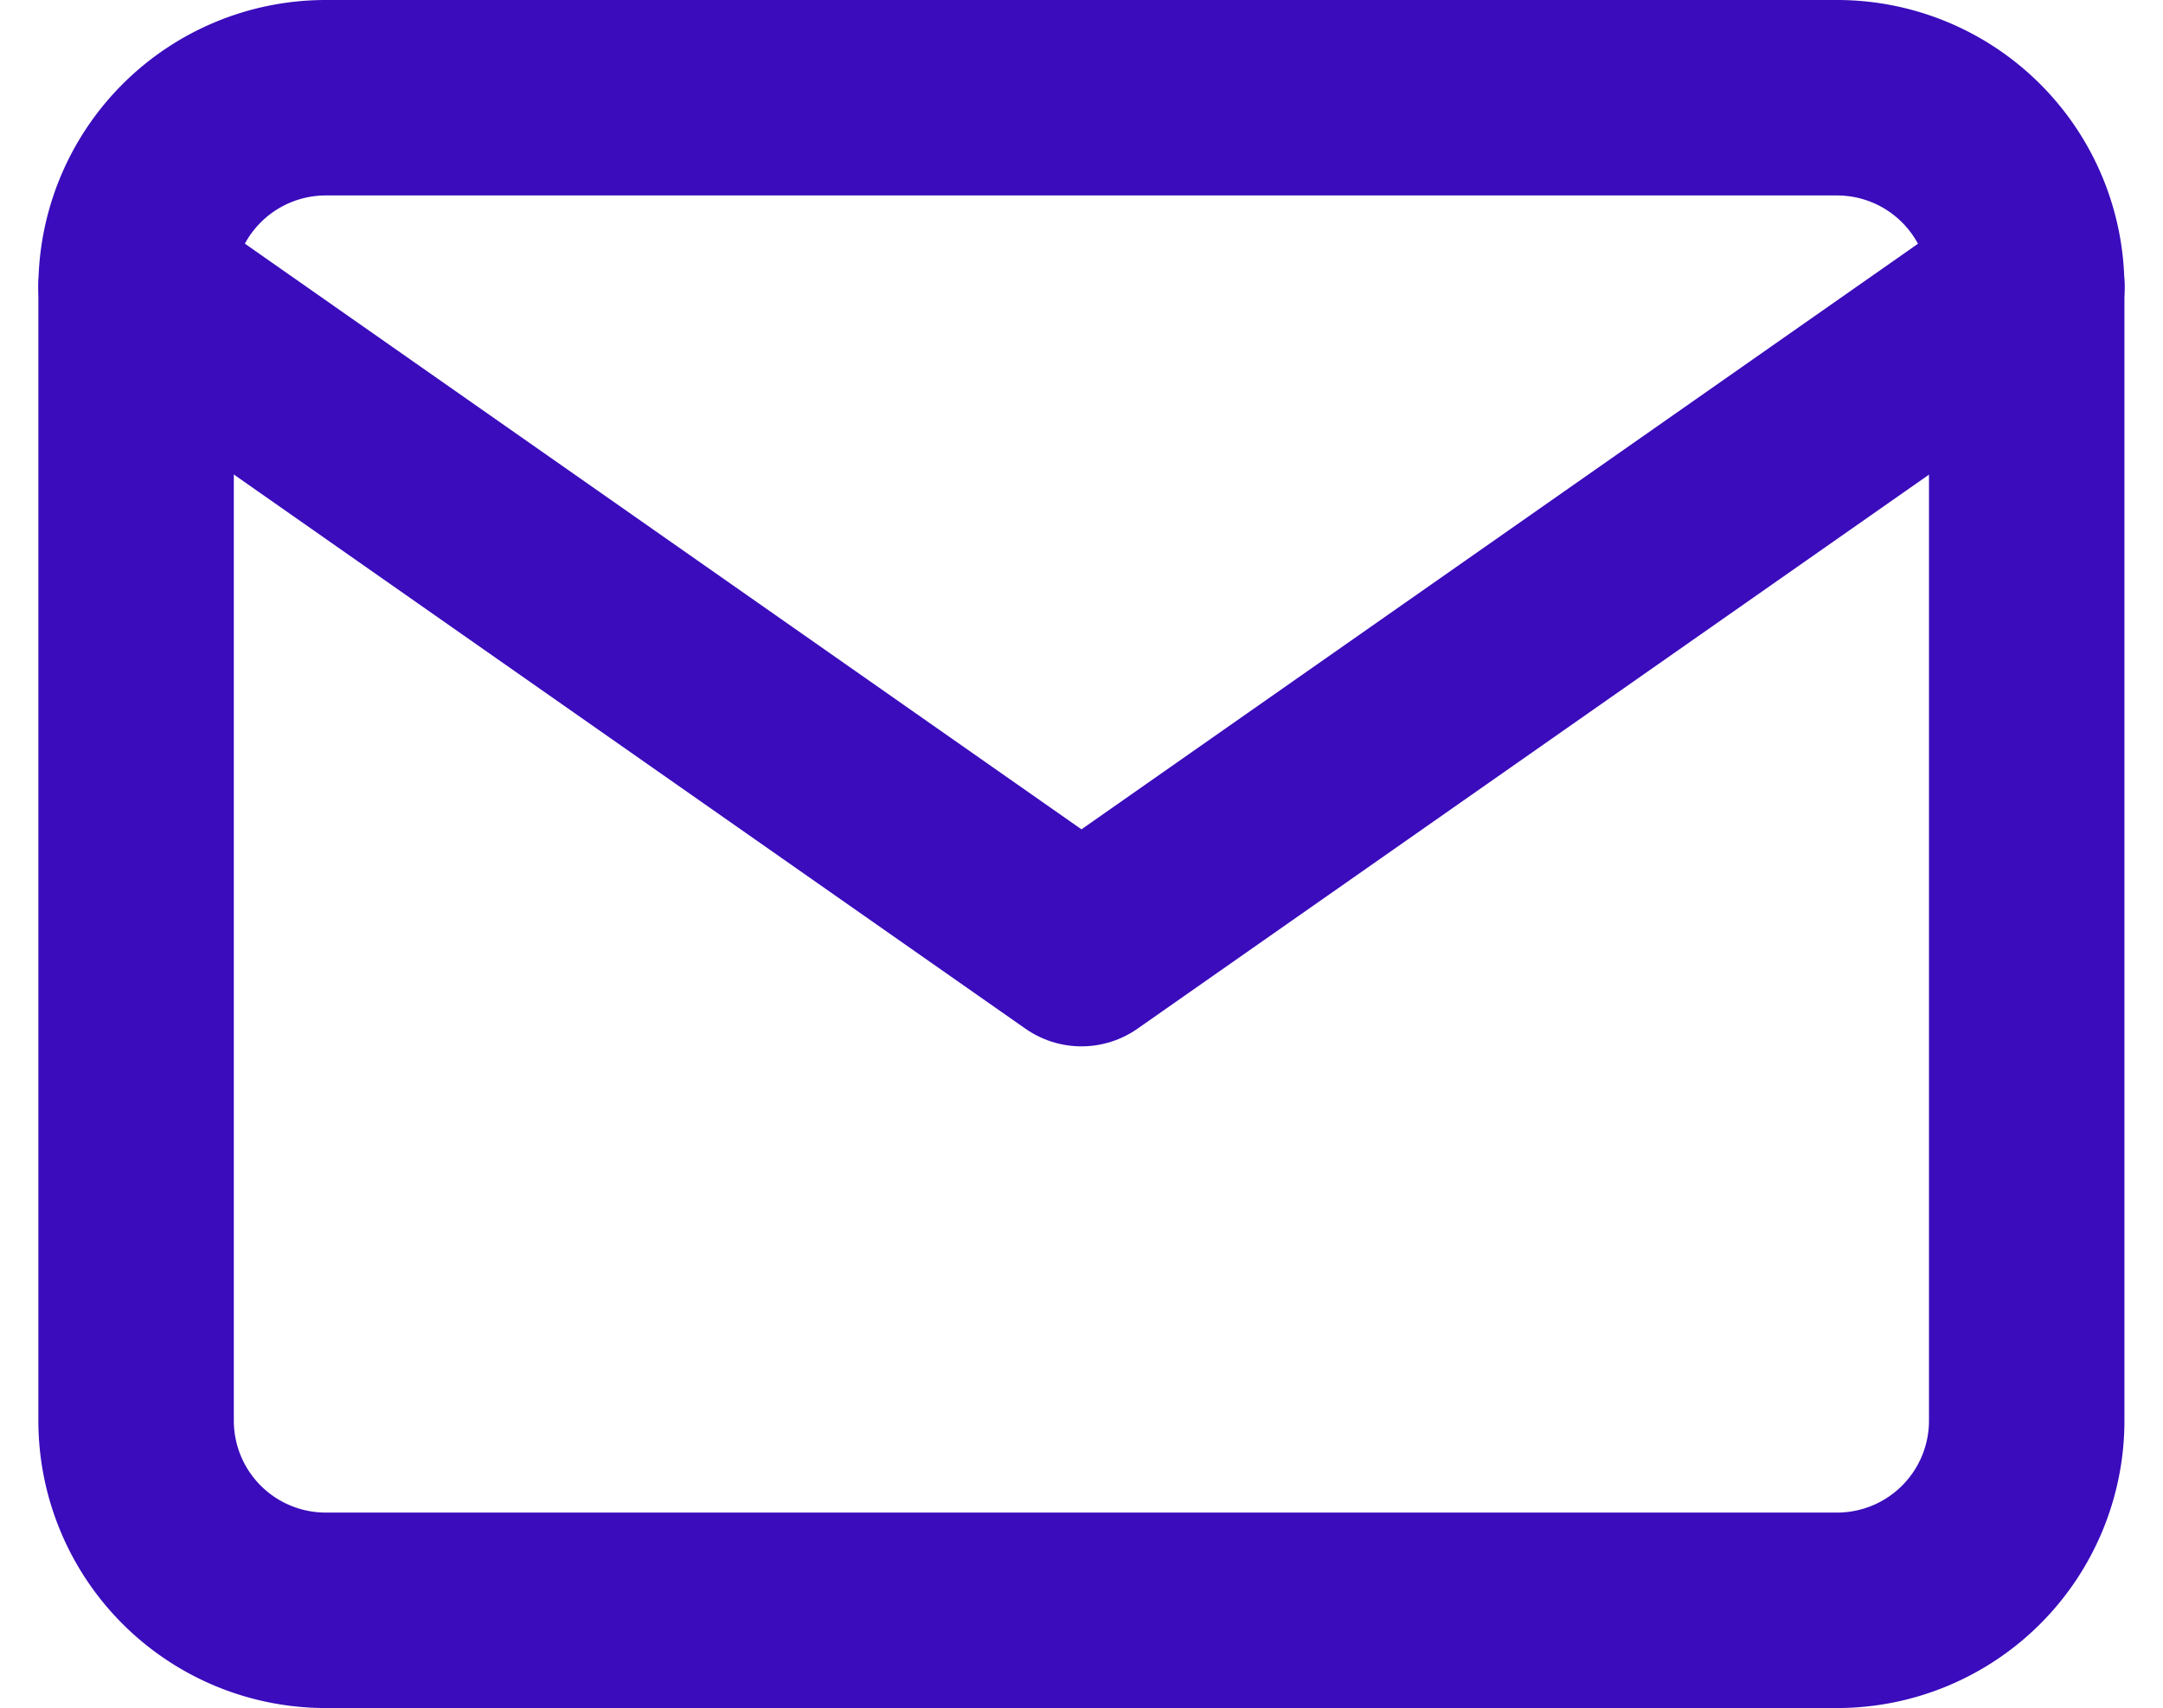 <svg xmlns="http://www.w3.org/2000/svg" width="33.201" height="26.218" viewBox="0 0 33.201 26.218">
  <g id="Icon_feather-mail" data-name="Icon feather-mail" transform="translate(2.089 1.5)">
    <path id="Path_5" data-name="Path 5" d="M5.9,6H29.12a2.911,2.911,0,0,1,2.9,2.9V26.316a2.911,2.911,0,0,1-2.9,2.9H5.9a2.911,2.911,0,0,1-2.9-2.9V8.9A2.911,2.911,0,0,1,5.9,6Z" transform="translate(-3 -6)" fill="none" stroke="#3a0cbc" stroke-linecap="round" stroke-linejoin="round" stroke-width="3"/>
    <path id="Path_6" data-name="Path 6" d="M32.023,9,17.511,19.158,3,9" transform="translate(-3 -6.098)" fill="none" stroke="#3a0cbc" stroke-linecap="round" stroke-linejoin="round" stroke-width="3"/>
  </g>
</svg>
